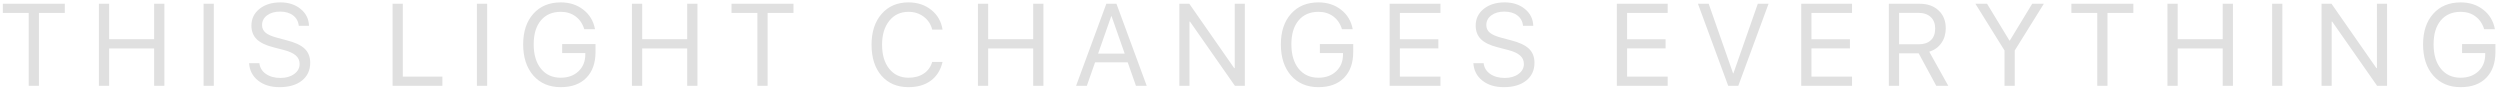 <?xml version="1.0" encoding="UTF-8"?> <svg xmlns="http://www.w3.org/2000/svg" width="408" height="15" viewBox="0 0 408 15" fill="none"> <path d="M6.355 14H4.685L4.685 2.116L0.464 2.116L0.464 0.613L10.576 0.613V2.116L6.355 2.116L6.355 14ZM26.826 14H25.156V7.905H17.809V14H16.139L16.139 0.613H17.809L17.809 6.402H25.156L25.156 0.613H26.826L26.826 14ZM34.894 14H33.224V0.613H34.894V14ZM40.651 10.317H42.331C42.411 11.04 42.764 11.622 43.388 12.061C44.019 12.5 44.814 12.72 45.773 12.72C46.676 12.72 47.421 12.506 48.008 12.08C48.602 11.647 48.899 11.102 48.899 10.447C48.899 9.884 48.692 9.42 48.277 9.055C47.869 8.69 47.214 8.39 46.311 8.155L44.594 7.71C43.357 7.395 42.454 6.955 41.885 6.393C41.316 5.824 41.032 5.084 41.032 4.175C41.032 3.062 41.471 2.153 42.349 1.448C43.234 0.743 44.372 0.39 45.763 0.39C47.093 0.39 48.194 0.749 49.066 1.466C49.938 2.178 50.393 3.093 50.43 4.212L48.76 4.212C48.686 3.495 48.376 2.929 47.832 2.515C47.288 2.1 46.58 1.893 45.708 1.893C44.842 1.893 44.134 2.097 43.583 2.505C43.039 2.914 42.767 3.445 42.767 4.101C42.767 4.608 42.965 5.026 43.361 5.354C43.763 5.675 44.418 5.953 45.327 6.188L46.728 6.56C48.114 6.906 49.109 7.367 49.715 7.942C50.322 8.517 50.625 9.284 50.625 10.243C50.625 11.467 50.173 12.438 49.27 13.156C48.373 13.867 47.155 14.223 45.615 14.223C44.192 14.223 43.03 13.867 42.127 13.156C41.224 12.444 40.732 11.498 40.651 10.317ZM72.196 12.497V14H64.069V0.613H65.739V12.497H72.196ZM79.503 14H77.833V0.613H79.503V14ZM97.191 8.461C97.191 10.274 96.69 11.687 95.688 12.701C94.693 13.716 93.301 14.223 91.514 14.223C89.646 14.223 88.155 13.592 87.042 12.33C85.935 11.062 85.381 9.364 85.381 7.237C85.381 5.146 85.935 3.483 87.042 2.246C88.149 1.009 89.639 0.39 91.514 0.39C92.961 0.39 94.192 0.789 95.206 1.587C96.227 2.379 96.86 3.439 97.108 4.769H95.354C95.076 3.866 94.6 3.167 93.926 2.672C93.258 2.178 92.454 1.93 91.514 1.93C90.134 1.93 89.052 2.4 88.266 3.34C87.487 4.274 87.098 5.57 87.098 7.228C87.098 8.91 87.493 10.24 88.285 11.217C89.077 12.194 90.153 12.683 91.514 12.683C92.701 12.683 93.666 12.333 94.408 11.634C95.15 10.929 95.521 10.017 95.521 8.897V8.656L91.746 8.656V7.19L97.191 7.19V8.461ZM113.822 14H112.152V7.905L104.804 7.905V14H103.134V0.613H104.804V6.402L112.152 6.402V0.613L113.822 0.613V14ZM125.276 14H123.606V2.116H119.385V0.613L129.497 0.613V2.116H125.276V14ZM148.267 14.223C146.418 14.223 144.949 13.601 143.86 12.358C142.778 11.109 142.237 9.423 142.237 7.302C142.237 5.199 142.784 3.523 143.879 2.273C144.973 1.018 146.436 0.39 148.267 0.39C149.726 0.39 150.963 0.798 151.978 1.615C152.998 2.425 153.614 3.498 153.824 4.834H152.135C151.919 3.956 151.458 3.254 150.753 2.728C150.048 2.196 149.219 1.93 148.267 1.93C146.962 1.93 145.917 2.419 145.131 3.396C144.346 4.373 143.953 5.675 143.953 7.302C143.953 8.947 144.342 10.255 145.122 11.226C145.901 12.197 146.953 12.683 148.276 12.683C149.259 12.683 150.088 12.457 150.762 12.005C151.437 11.554 151.894 10.92 152.135 10.104H153.824C153.515 11.427 152.881 12.444 151.922 13.156C150.963 13.867 149.745 14.223 148.267 14.223ZM170.288 14H168.618V7.905H161.27V14H159.6V0.613H161.27V6.402H168.618V0.613H170.288V14ZM185.387 14L184.042 10.168L178.717 10.168L177.372 14H175.618L180.554 0.613H182.205L187.141 14H185.387ZM181.352 2.645L179.209 8.749L183.55 8.749L181.407 2.645H181.352ZM194.123 14H192.471V0.613H194.095L201.424 11.124H201.508V0.613L203.159 0.613V14H201.535L194.206 3.526H194.123V14ZM220.847 8.461C220.847 10.274 220.346 11.687 219.344 12.701C218.348 13.716 216.957 14.223 215.169 14.223C213.302 14.223 211.811 13.592 210.698 12.33C209.591 11.062 209.037 9.364 209.037 7.237C209.037 5.146 209.591 3.483 210.698 2.246C211.805 1.009 213.295 0.39 215.169 0.39C216.617 0.39 217.847 0.789 218.862 1.587C219.882 2.379 220.516 3.439 220.764 4.769H219.01C218.732 3.866 218.256 3.167 217.582 2.672C216.914 2.178 216.11 1.93 215.169 1.93C213.79 1.93 212.708 2.4 211.922 3.34C211.143 4.274 210.753 5.57 210.753 7.228C210.753 8.91 211.149 10.24 211.941 11.217C212.733 12.194 213.809 12.683 215.169 12.683C216.357 12.683 217.322 12.333 218.064 11.634C218.806 10.929 219.177 10.017 219.177 8.897V8.656H215.401V7.19H220.847V8.461ZM235.084 12.497V14L226.79 14V0.613L235.084 0.613V2.116L228.46 2.116V6.411H234.741V7.896H228.46V12.497L235.084 12.497ZM240.452 10.317H242.131C242.212 11.04 242.564 11.622 243.189 12.061C243.82 12.5 244.614 12.72 245.573 12.72C246.476 12.72 247.221 12.506 247.809 12.08C248.403 11.647 248.7 11.102 248.7 10.447C248.7 9.884 248.492 9.42 248.078 9.055C247.67 8.69 247.014 8.39 246.111 8.155L244.395 7.71C243.158 7.395 242.255 6.955 241.686 6.393C241.117 5.824 240.832 5.084 240.832 4.175C240.832 3.062 241.272 2.153 242.15 1.448C243.034 0.743 244.172 0.39 245.564 0.39C246.894 0.39 247.995 0.749 248.867 1.466C249.739 2.178 250.193 3.093 250.23 4.212H248.56C248.486 3.495 248.177 2.929 247.633 2.515C247.088 2.1 246.38 1.893 245.508 1.893C244.642 1.893 243.934 2.097 243.384 2.505C242.839 2.914 242.567 3.445 242.567 4.101C242.567 4.608 242.765 5.026 243.161 5.354C243.563 5.675 244.219 5.953 245.128 6.188L246.529 6.56C247.914 6.906 248.91 7.367 249.516 7.942C250.122 8.517 250.425 9.284 250.425 10.243C250.425 11.467 249.974 12.438 249.071 13.156C248.174 13.867 246.955 14.223 245.415 14.223C243.993 14.223 242.83 13.867 241.927 13.156C241.024 12.444 240.532 11.498 240.452 10.317ZM272.164 12.497V14H263.87V0.613L272.164 0.613V2.116L265.54 2.116V6.411L271.821 6.411V7.896L265.54 7.896V12.497H272.164ZM283.692 14H282.041L277.105 0.613H278.858L282.838 11.968H282.894L286.874 0.613H288.627L283.692 14ZM302.252 12.497V14L293.958 14V0.613L302.252 0.613V2.116L295.628 2.116V6.411H301.909V7.896H295.628V12.497L302.252 12.497ZM309.93 2.097V7.228H313.131C313.99 7.228 314.652 7.005 315.116 6.56C315.586 6.114 315.821 5.48 315.821 4.658C315.821 3.854 315.577 3.226 315.088 2.774C314.6 2.323 313.922 2.097 313.057 2.097L309.93 2.097ZM309.93 8.703V14H308.26V0.613L313.279 0.613C314.572 0.613 315.605 0.978 316.378 1.708C317.157 2.431 317.547 3.396 317.547 4.602C317.547 5.536 317.309 6.343 316.832 7.023C316.356 7.704 315.697 8.177 314.856 8.443L317.955 14H315.997L313.131 8.703H309.93ZM328.806 14H327.136V8.239L322.386 0.613L324.288 0.613L327.943 6.625H327.999L331.654 0.613H333.556L328.806 8.239V14ZM343.943 14L342.273 14V2.116L338.052 2.116V0.613L348.164 0.613V2.116L343.943 2.116V14ZM364.414 14H362.744V7.905L355.396 7.905V14H353.727V0.613H355.396V6.402L362.744 6.402V0.613H364.414V14ZM372.482 14H370.812V0.613H372.482V14ZM380.531 14H378.879V0.613H380.503L387.832 11.124H387.915V0.613L389.567 0.613V14H387.943L380.614 3.526H380.531V14ZM407.255 8.461C407.255 10.274 406.754 11.687 405.752 12.701C404.756 13.716 403.365 14.223 401.577 14.223C399.709 14.223 398.219 13.592 397.106 12.33C395.998 11.062 395.445 9.364 395.445 7.237C395.445 5.146 395.998 3.483 397.106 2.246C398.213 1.009 399.703 0.39 401.577 0.39C403.025 0.39 404.255 0.789 405.27 1.587C406.29 2.379 406.924 3.439 407.171 4.769H405.418C405.14 3.866 404.664 3.167 403.989 2.672C403.321 2.178 402.517 1.93 401.577 1.93C400.198 1.93 399.116 2.4 398.33 3.34C397.551 4.274 397.161 5.57 397.161 7.228C397.161 8.91 397.557 10.24 398.349 11.217C399.14 12.194 400.217 12.683 401.577 12.683C402.765 12.683 403.73 12.333 404.472 11.634C405.214 10.929 405.585 10.017 405.585 8.897V8.656L401.809 8.656V7.19L407.255 7.19V8.461Z" fill="#E0E0E0"></path> </svg> 